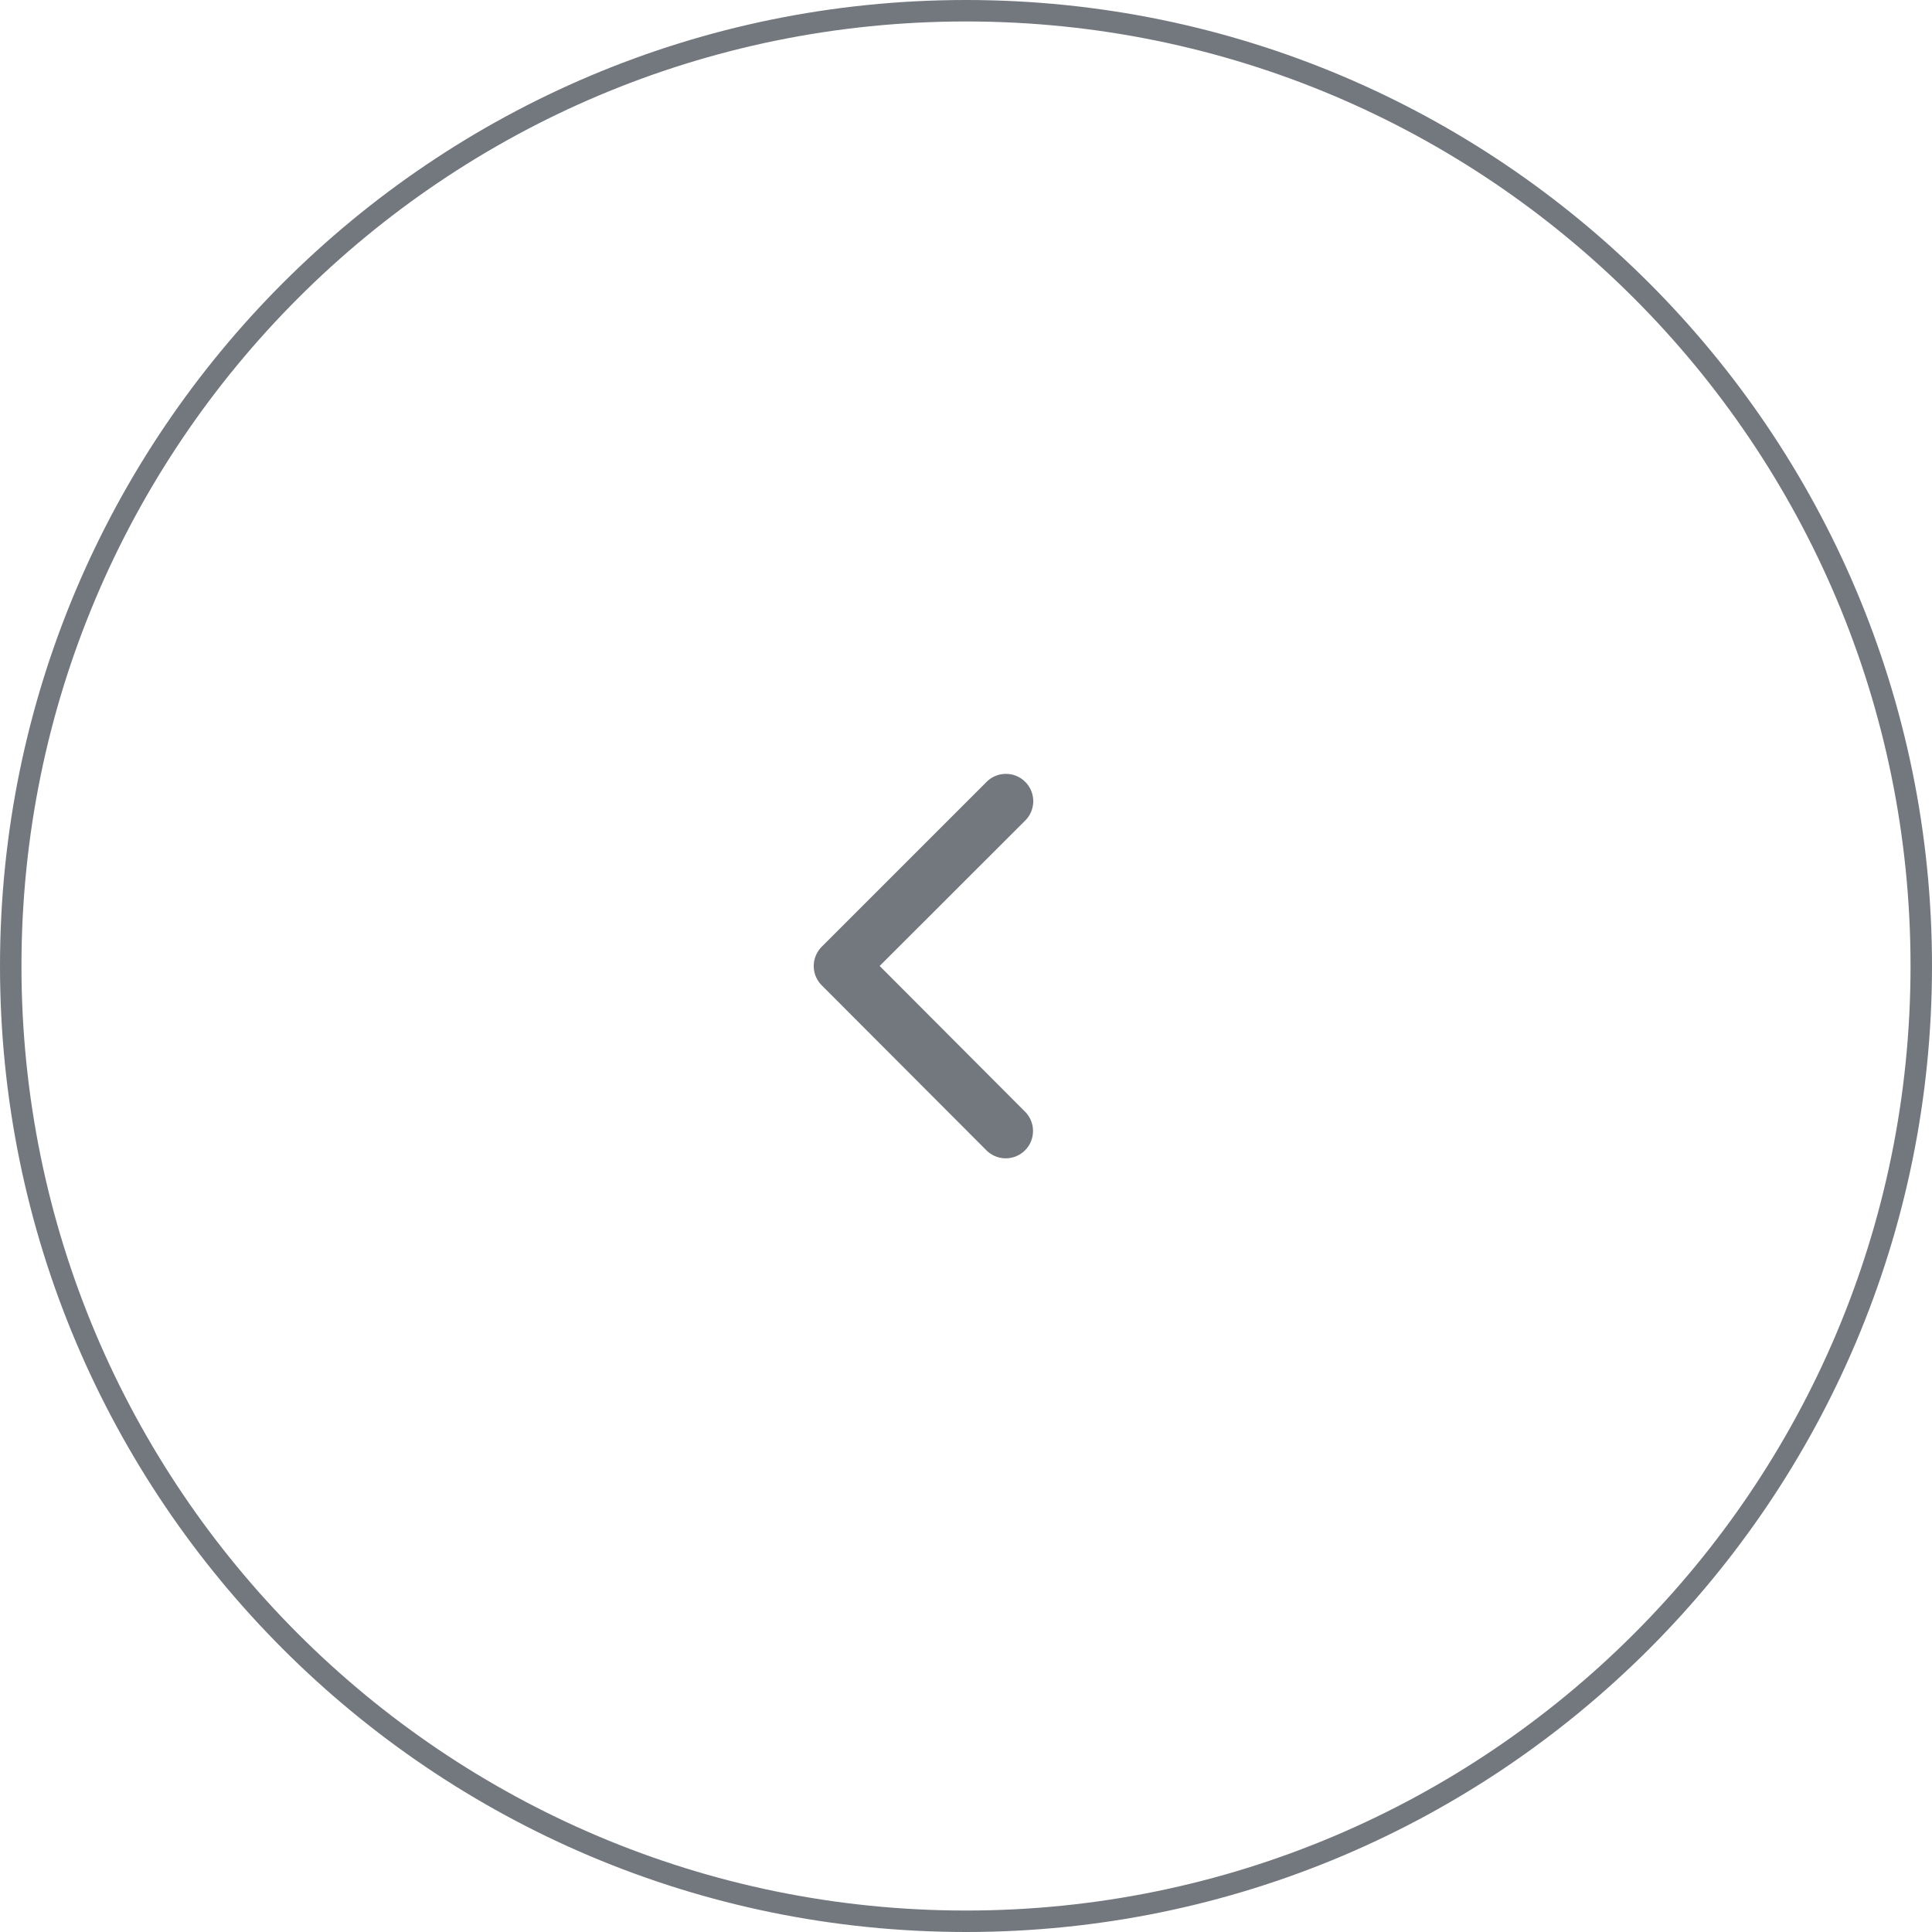 <svg width="45" height="45" viewBox="0 0 45 45" fill="none" xmlns="http://www.w3.org/2000/svg">
<g clip-path="url(#clip0_2901_1933)">
<path d="M22.5 0.25C10.212 0.25 0.25 10.212 0.25 22.5C0.25 34.788 10.212 44.75 22.5 44.75C34.788 44.75 44.75 34.788 44.75 22.5C44.75 10.212 34.788 0.25 22.5 0.25Z" stroke="#73787F" stroke-width="0.5"/>
<path d="M20.489 22.499L23.86 19.131C23.923 19.073 23.974 19.003 24.01 18.924C24.045 18.846 24.065 18.761 24.067 18.675C24.068 18.589 24.053 18.504 24.021 18.424C23.989 18.344 23.941 18.272 23.88 18.211C23.819 18.15 23.747 18.102 23.667 18.07C23.587 18.038 23.502 18.023 23.416 18.025C23.33 18.026 23.245 18.046 23.167 18.081C23.088 18.117 23.018 18.168 22.96 18.231L19.139 22.052C19.023 22.168 18.957 22.324 18.953 22.487C18.95 22.651 19.009 22.809 19.12 22.93L22.955 26.773C23.013 26.836 23.084 26.887 23.162 26.923C23.24 26.958 23.325 26.978 23.411 26.98C23.497 26.981 23.582 26.966 23.662 26.934C23.742 26.902 23.814 26.854 23.875 26.793C23.936 26.732 23.984 26.66 24.016 26.58C24.048 26.5 24.063 26.415 24.061 26.329C24.06 26.243 24.04 26.158 24.005 26.08C23.969 26.002 23.918 25.931 23.855 25.873L20.489 22.499Z" fill="#73787F"/>
</g>
<defs>
<clipPath id="clip0_2901_1933">
<rect width="45" height="45" fill="white"/>
</clipPath>
</defs>
</svg>
